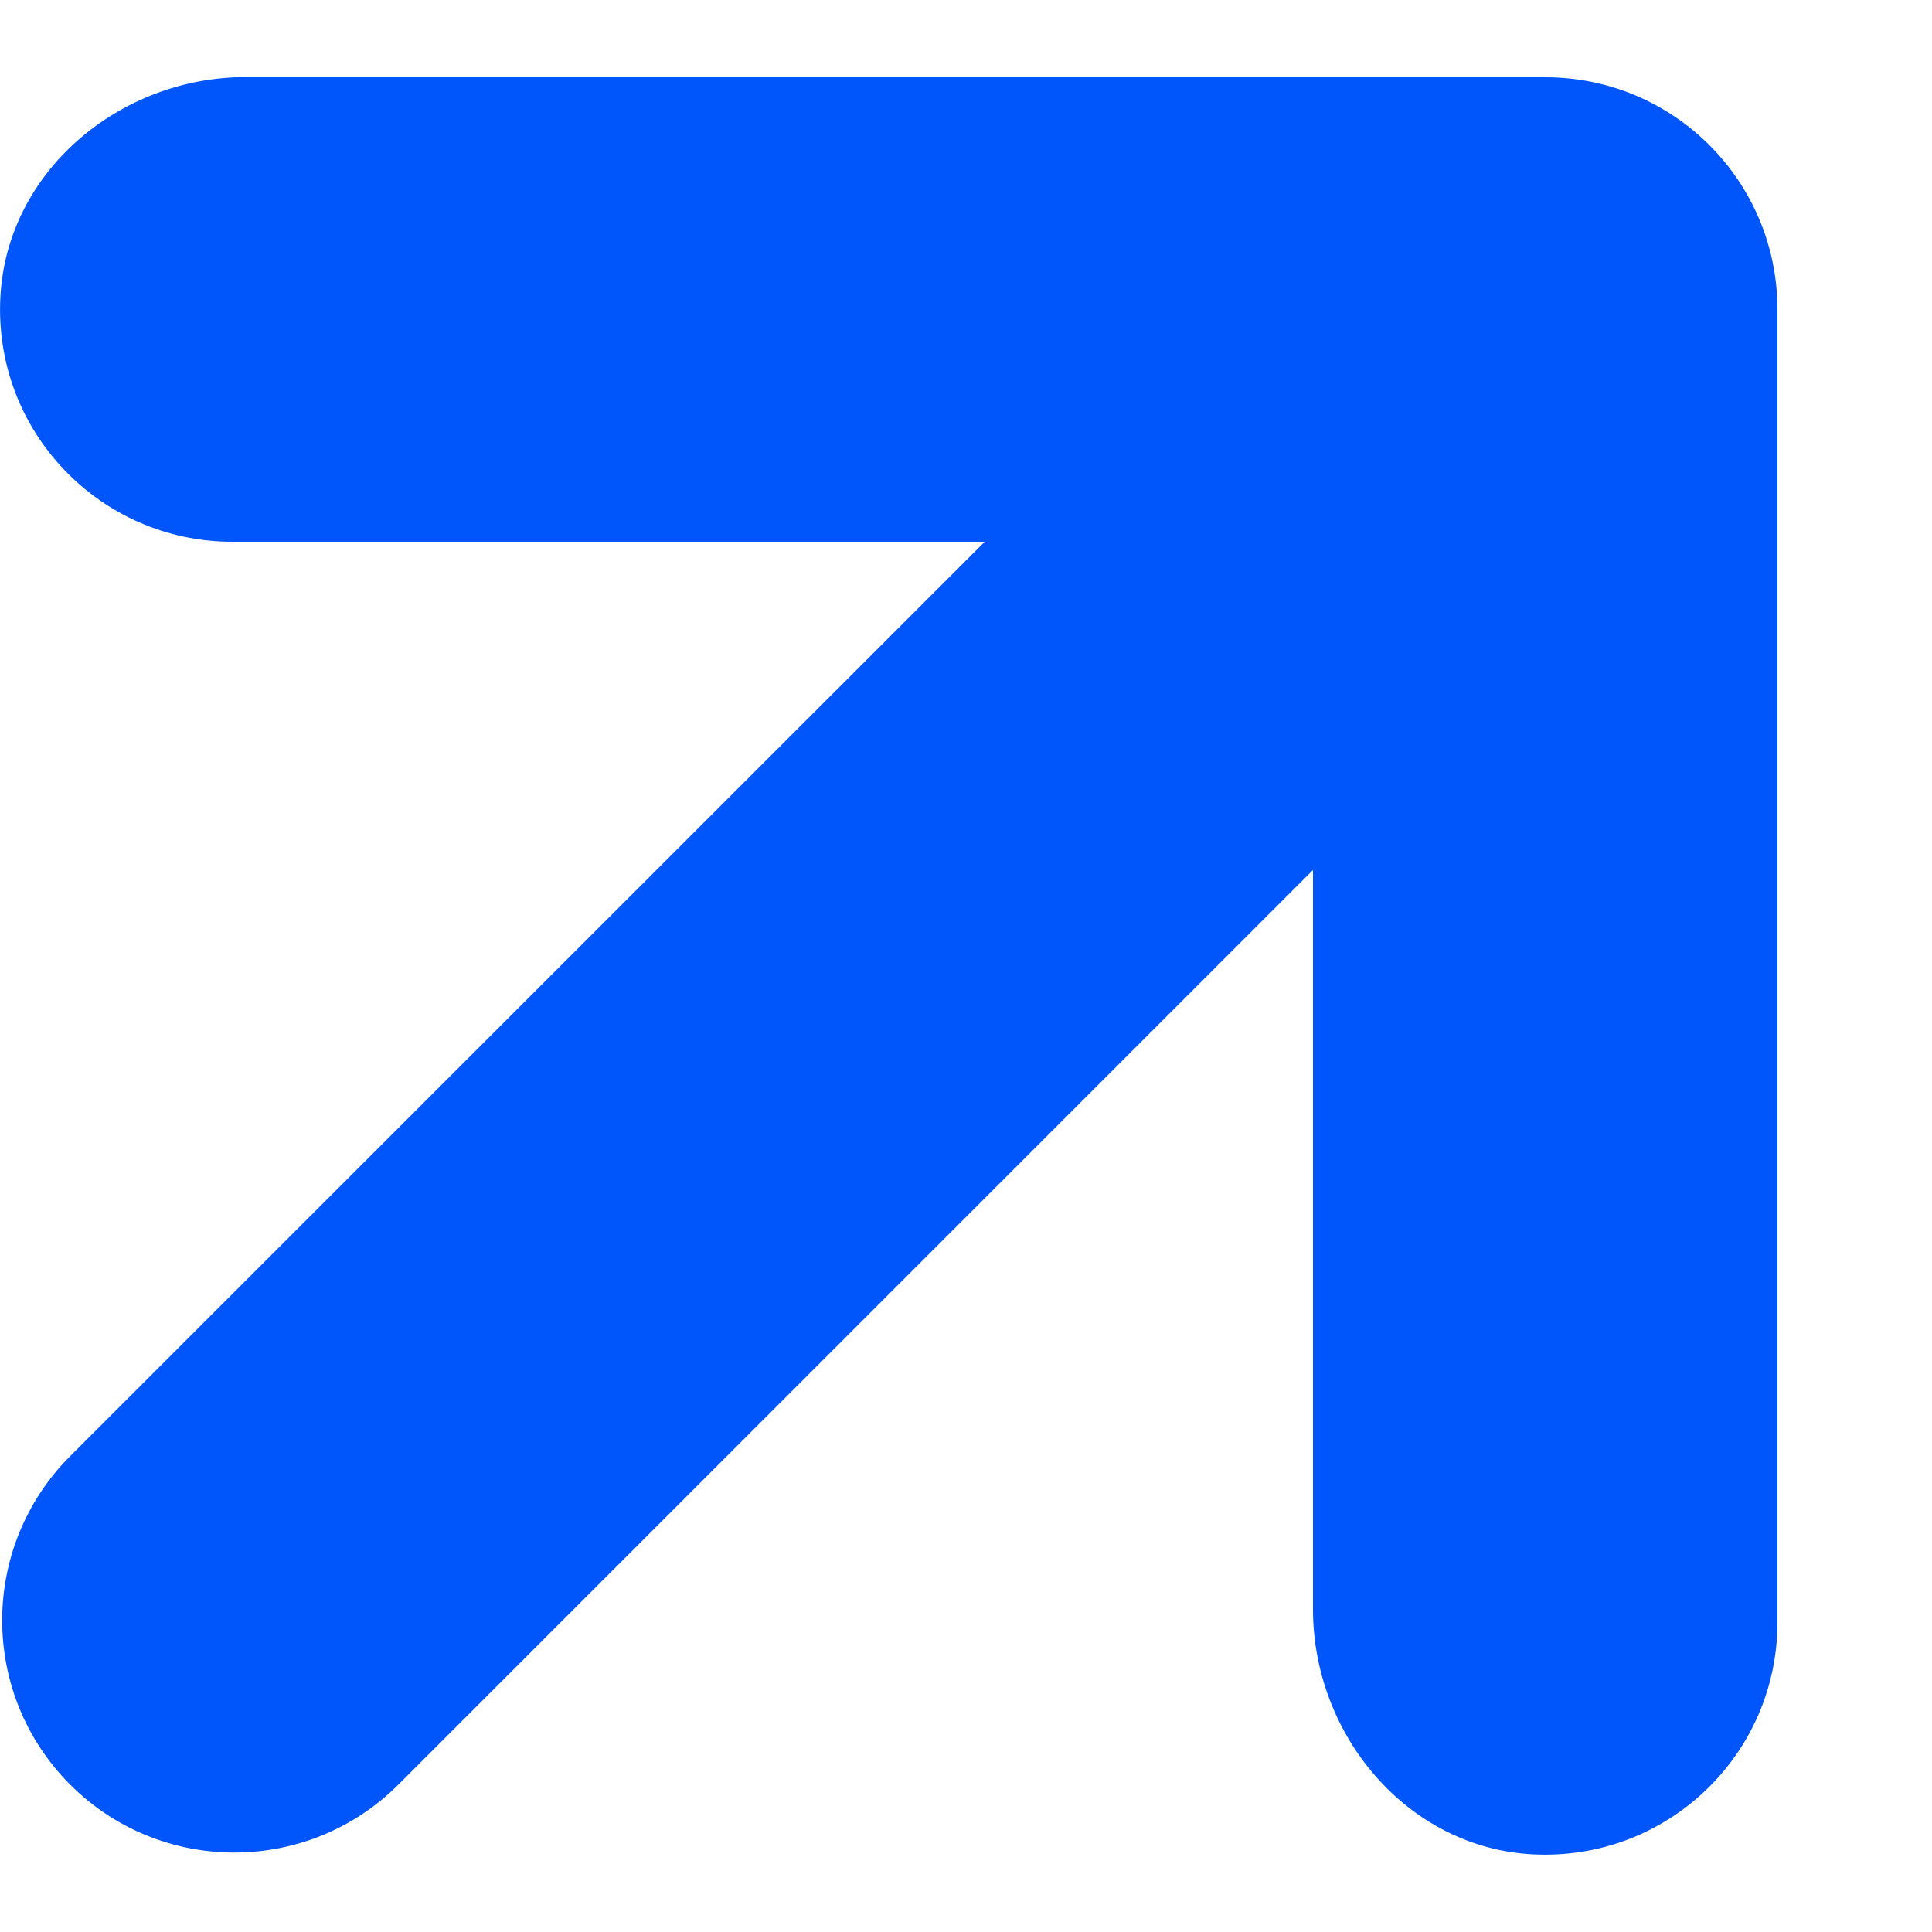 <svg width="10" height="10" viewBox="0 0 10 10" fill="none" xmlns="http://www.w3.org/2000/svg">
<path d="M2.062 9.237L6.796 4.503L6.796 8.33C6.796 8.98 7.284 9.564 7.933 9.598C8.627 9.634 9.2 9.083 9.2 8.398L9.2 1.602C9.2 0.938 8.663 0.4 7.999 0.4L7.998 0.399L1.27 0.399C0.619 0.4 0.036 0.887 0.002 1.537C-0.035 2.23 0.517 2.804 1.202 2.804L5.097 2.804L0.363 7.537C-0.106 8.007 -0.106 8.767 0.363 9.237C0.832 9.706 1.593 9.706 2.062 9.237Z" fill="#0055FB"/>
</svg>
